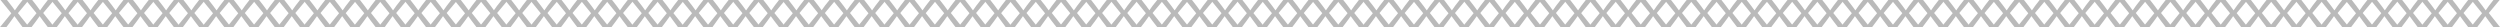 <svg id="Layer_1" data-name="Layer 1" xmlns="http://www.w3.org/2000/svg" viewBox="0 0 961.15 10.43"><defs><style>.cls-1{fill:#bababa;}</style></defs><title>LB-1</title><path class="cls-1" d="M2.78,4.95L4.53,7.19C5,7.77,5.37,8.31,5.77,8.89H5.85c0.41-.62.81-1.16,1.22-1.72L8.78,4.95h2.4L7,10l4.3,5.39H8.78L7,13c-0.48-.6-0.89-1.19-1.32-1.81H5.62c-0.41.63-.84,1.19-1.29,1.81L2.56,15.38H0.1l4.35-5.32L0.3,4.95H2.78Z" transform="translate(-0.1 -4.95)"/><path class="cls-1" d="M12.48,4.95l1.75,2.24c0.46,0.58.84,1.12,1.24,1.7h0.08c0.41-.62.81-1.16,1.22-1.72l1.72-2.22h2.4l-4.18,5L21,15.38H18.48L16.68,13c-0.48-.6-0.89-1.19-1.32-1.81H15.31c-0.41.63-.84,1.19-1.29,1.81l-1.77,2.35H9.79l4.35-5.32L10,4.95h2.48Z" transform="translate(-0.1 -4.95)"/><path class="cls-1" d="M22.17,4.95l1.75,2.24c0.46,0.58.84,1.12,1.24,1.7h0.08c0.41-.62.81-1.16,1.22-1.72l1.72-2.22h2.4L26.4,10l4.3,5.39H28.17L26.37,13c-0.48-.6-0.89-1.19-1.32-1.81H25c-0.41.63-.84,1.19-1.29,1.81l-1.77,2.35H19.49l4.35-5.32L19.69,4.95h2.48Z" transform="translate(-0.1 -4.95)"/><path class="cls-1" d="M31.86,4.95l1.75,2.24c0.46,0.58.84,1.12,1.24,1.7h0.08c0.41-.62.81-1.16,1.22-1.72l1.72-2.22h2.4l-4.18,5,4.3,5.39H37.86L36.07,13c-0.48-.6-0.89-1.19-1.32-1.81H34.7c-0.41.63-.84,1.19-1.29,1.81l-1.77,2.35H29.18l4.35-5.32L29.38,4.95h2.48Z" transform="translate(-0.1 -4.95)"/><path class="cls-1" d="M41.56,4.95L43.3,7.19c0.46,0.58.84,1.12,1.24,1.7h0.08c0.41-.62.81-1.16,1.22-1.72l1.72-2.22H50l-4.18,5,4.3,5.39H47.56L45.76,13c-0.48-.6-0.89-1.19-1.32-1.81H44.39c-0.41.63-.84,1.19-1.29,1.81l-1.77,2.35H38.87l4.35-5.32L39.08,4.95h2.48Z" transform="translate(-0.1 -4.95)"/><path class="cls-1" d="M51.25,4.95L53,7.19c0.46,0.58.84,1.12,1.24,1.7h0.08c0.41-.62.81-1.16,1.22-1.72l1.72-2.22h2.4l-4.18,5,4.3,5.39H57.25L55.45,13c-0.48-.6-0.89-1.19-1.32-1.81H54.09c-0.41.63-.84,1.19-1.29,1.81L51,15.38H48.57l4.35-5.32L48.77,4.95h2.48Z" transform="translate(-0.1 -4.95)"/><path class="cls-1" d="M60.94,4.95l1.75,2.24c0.46,0.58.84,1.12,1.24,1.7H64c0.41-.62.81-1.16,1.22-1.72l1.72-2.22h2.4l-4.18,5,4.3,5.39H66.94L65.15,13c-0.48-.6-0.89-1.19-1.32-1.81H63.78c-0.41.63-.84,1.19-1.29,1.81l-1.77,2.35H58.26l4.35-5.32L58.46,4.95h2.48Z" transform="translate(-0.1 -4.95)"/><path class="cls-1" d="M70.64,4.95l1.75,2.24c0.46,0.58.84,1.12,1.24,1.7H73.7c0.41-.62.81-1.16,1.22-1.72l1.72-2.22H79l-4.18,5,4.3,5.39H76.64L74.84,13c-0.48-.6-0.89-1.19-1.32-1.81H73.47c-0.41.63-.84,1.19-1.29,1.81l-1.77,2.35H68l4.35-5.32L68.16,4.95h2.48Z" transform="translate(-0.1 -4.95)"/><path class="cls-1" d="M80.33,4.95l1.75,2.24c0.46,0.58.84,1.12,1.24,1.7h0.08c0.41-.62.81-1.16,1.22-1.72l1.72-2.22h2.4l-4.18,5,4.3,5.39H86.33L84.53,13c-0.48-.6-0.89-1.19-1.32-1.81H83.17c-0.41.63-.84,1.19-1.29,1.81L80.1,15.38H77.65L82,10.06,77.85,4.95h2.48Z" transform="translate(-0.1 -4.95)"/><path class="cls-1" d="M90,4.95l1.75,2.24c0.46,0.58.84,1.12,1.24,1.7h0.08c0.41-.62.81-1.16,1.22-1.72L96,4.95h2.4l-4.18,5,4.3,5.39H96L94.23,13c-0.48-.6-0.89-1.19-1.32-1.81H92.86c-0.41.63-.84,1.19-1.29,1.81L89.8,15.38H87.34l4.35-5.32L87.54,4.95H90Z" transform="translate(-0.1 -4.95)"/><path class="cls-1" d="M99.72,4.95l1.75,2.24c0.46,0.58.84,1.12,1.24,1.7h0.08c0.41-.62.81-1.16,1.22-1.72l1.72-2.22h2.4l-4.18,5,4.3,5.39h-2.53L103.92,13c-0.48-.6-0.89-1.19-1.32-1.81h-0.05c-0.41.63-.84,1.19-1.29,1.81l-1.77,2.35H97l4.35-5.32L97.24,4.95h2.48Z" transform="translate(-0.1 -4.95)"/><path class="cls-1" d="M109.41,4.95l1.75,2.24c0.46,0.58.84,1.12,1.24,1.7h0.08c0.41-.62.81-1.16,1.22-1.72l1.72-2.22h2.4l-4.18,5,4.3,5.39h-2.53L113.61,13c-0.48-.6-0.89-1.19-1.32-1.81h-0.05c-0.41.63-.84,1.19-1.29,1.81l-1.77,2.35h-2.46l4.35-5.32-4.15-5.11h2.48Z" transform="translate(-0.1 -4.95)"/><path class="cls-1" d="M119.1,4.95l1.75,2.24c0.46,0.58.84,1.12,1.24,1.7h0.08c0.41-.62.81-1.16,1.22-1.72l1.72-2.22h2.4l-4.18,5,4.3,5.39H125.1L123.31,13c-0.48-.6-0.89-1.19-1.32-1.81h-0.05c-0.41.63-.84,1.19-1.29,1.81l-1.77,2.35h-2.46l4.35-5.32-4.15-5.11h2.48Z" transform="translate(-0.1 -4.95)"/><path class="cls-1" d="M128.8,4.95l1.75,2.24c0.46,0.58.84,1.12,1.24,1.7h0.08c0.41-.62.81-1.16,1.22-1.72l1.72-2.22h2.4L133,10l4.3,5.39H134.8L133,13c-0.48-.6-0.89-1.19-1.32-1.81h-0.05c-0.41.63-.84,1.19-1.29,1.81l-1.77,2.35h-2.46l4.35-5.32-4.15-5.11h2.48Z" transform="translate(-0.1 -4.95)"/><path class="cls-1" d="M138.49,4.95l1.75,2.24c0.46,0.58.84,1.12,1.24,1.7h0.08c0.41-.62.81-1.16,1.22-1.72l1.72-2.22h2.4l-4.18,5,4.3,5.39h-2.53L142.69,13c-0.48-.6-0.89-1.19-1.32-1.81h-0.05c-0.41.63-.84,1.19-1.29,1.81l-1.77,2.35h-2.46l4.35-5.32L136,4.95h2.48Z" transform="translate(-0.1 -4.95)"/><path class="cls-1" d="M148.18,4.95l1.75,2.24c0.46,0.58.84,1.12,1.24,1.7h0.08c0.41-.62.81-1.16,1.22-1.72l1.72-2.22h2.4l-4.18,5,4.3,5.39h-2.53L152.39,13c-0.48-.6-0.89-1.19-1.32-1.81H151c-0.41.63-.84,1.19-1.29,1.81L148,15.38H145.5l4.35-5.32L145.7,4.95h2.48Z" transform="translate(-0.1 -4.95)"/><path class="cls-1" d="M157.88,4.95l1.75,2.24c0.46,0.58.84,1.12,1.24,1.7h0.08c0.41-.62.81-1.16,1.22-1.72l1.72-2.22h2.4l-4.18,5,4.3,5.39h-2.53L162.08,13c-0.48-.6-0.89-1.19-1.32-1.81h-0.05c-0.41.63-.84,1.19-1.29,1.81l-1.77,2.35h-2.46l4.35-5.32L155.4,4.95h2.48Z" transform="translate(-0.1 -4.95)"/><path class="cls-1" d="M167.57,4.95l1.75,2.24c0.46,0.58.84,1.12,1.24,1.7h0.08c0.41-.62.81-1.16,1.22-1.72l1.72-2.22H176l-4.18,5,4.3,5.39h-2.53L171.77,13c-0.48-.6-0.89-1.19-1.32-1.81h-0.05c-0.41.63-.84,1.19-1.29,1.81l-1.77,2.35h-2.46l4.35-5.32-4.15-5.11h2.48Z" transform="translate(-0.1 -4.95)"/><path class="cls-1" d="M177.26,4.95L179,7.19c0.46,0.58.84,1.12,1.24,1.7h0.08c0.41-.62.81-1.16,1.22-1.72l1.72-2.22h2.4l-4.18,5,4.3,5.39h-2.53L181.46,13c-0.48-.6-0.89-1.19-1.32-1.81H180.1c-0.41.63-.84,1.19-1.29,1.81L177,15.38h-2.46l4.35-5.32-4.15-5.11h2.48Z" transform="translate(-0.1 -4.95)"/><path class="cls-1" d="M187,4.95l1.75,2.24c0.46,0.58.84,1.12,1.24,1.7H190c0.41-.62.81-1.16,1.22-1.72L193,4.95h2.4l-4.18,5,4.3,5.39H193L191.16,13c-0.48-.6-0.89-1.19-1.32-1.81h-0.05c-0.41.63-.84,1.19-1.29,1.81l-1.77,2.35h-2.46l4.35-5.32-4.15-5.11H187Z" transform="translate(-0.1 -4.95)"/><path class="cls-1" d="M196.65,4.95l1.75,2.24c0.46,0.58.84,1.12,1.24,1.7h0.08c0.41-.62.81-1.16,1.22-1.72l1.72-2.22h2.4l-4.18,5,4.3,5.39h-2.53L200.85,13c-0.48-.6-0.89-1.19-1.32-1.81h-0.05c-0.41.63-.84,1.19-1.29,1.81l-1.77,2.35H194l4.35-5.32-4.15-5.11h2.48Z" transform="translate(-0.1 -4.95)"/><path class="cls-1" d="M206.34,4.95l1.75,2.24c0.46,0.58.84,1.12,1.24,1.7h0.08c0.41-.62.81-1.16,1.22-1.72l1.72-2.22h2.4l-4.18,5,4.3,5.39h-2.53L210.54,13c-0.48-.6-0.89-1.19-1.32-1.81h-0.05c-0.41.63-.84,1.19-1.29,1.81l-1.77,2.35h-2.46L208,10.06l-4.15-5.11h2.48Z" transform="translate(-0.1 -4.95)"/><path class="cls-1" d="M216,4.95l1.75,2.24c0.46,0.58.84,1.12,1.24,1.7h0.08c0.41-.62.81-1.16,1.22-1.72L222,4.95h2.4l-4.18,5,4.3,5.39H222L220.24,13c-0.48-.6-0.89-1.19-1.32-1.81h-0.05c-0.41.63-.84,1.19-1.29,1.81l-1.77,2.35h-2.46l4.35-5.32-4.15-5.11H216Z" transform="translate(-0.1 -4.95)"/><path class="cls-1" d="M225.73,4.95l1.75,2.24c0.46,0.58.84,1.12,1.24,1.7h0.08c0.41-.62.81-1.16,1.22-1.72l1.72-2.22h2.4L230,10l4.3,5.39h-2.53L229.93,13c-0.48-.6-0.89-1.19-1.32-1.81h-0.05c-0.41.63-.84,1.19-1.29,1.81l-1.77,2.35H223l4.35-5.32-4.15-5.11h2.48Z" transform="translate(-0.1 -4.95)"/><path class="cls-1" d="M235.42,4.95l1.75,2.24c0.46,0.58.84,1.12,1.24,1.7h0.08c0.41-.62.81-1.16,1.22-1.72l1.72-2.22h2.4l-4.18,5,4.3,5.39h-2.53L239.62,13c-0.48-.6-0.89-1.19-1.32-1.81h-0.05c-0.41.63-.84,1.19-1.29,1.81l-1.77,2.35h-2.46l4.35-5.32-4.15-5.11h2.48Z" transform="translate(-0.1 -4.95)"/><path class="cls-1" d="M245.12,4.95l1.75,2.24c0.46,0.58.84,1.12,1.24,1.7h0.08c0.41-.62.81-1.16,1.22-1.72l1.72-2.22h2.4l-4.18,5,4.3,5.39h-2.53L249.32,13c-0.48-.6-0.89-1.19-1.32-1.81H248c-0.41.63-.84,1.19-1.29,1.81l-1.77,2.35h-2.46l4.35-5.32-4.15-5.11h2.48Z" transform="translate(-0.1 -4.95)"/><path class="cls-1" d="M254.81,4.95l1.75,2.24c0.46,0.58.84,1.12,1.24,1.7h0.08c0.41-.62.81-1.16,1.22-1.72l1.72-2.22h2.4L259,10l4.3,5.39h-2.53L259,13c-0.48-.6-0.89-1.19-1.32-1.81h-0.05c-0.41.63-.84,1.19-1.29,1.81l-1.77,2.35h-2.46l4.35-5.32-4.15-5.11h2.48Z" transform="translate(-0.1 -4.95)"/><path class="cls-1" d="M264.5,4.95l1.75,2.24c0.46,0.58.84,1.12,1.24,1.7h0.08c0.41-.62.81-1.16,1.22-1.72l1.72-2.22h2.4l-4.18,5,4.3,5.39H270.5L268.7,13c-0.48-.6-0.89-1.19-1.32-1.81h-0.05c-0.41.63-.84,1.19-1.29,1.81l-1.77,2.35h-2.46l4.35-5.32L262,4.95h2.48Z" transform="translate(-0.1 -4.95)"/><path class="cls-1" d="M274.2,4.95l1.75,2.24c0.46,0.58.84,1.12,1.24,1.7h0.08c0.41-.62.81-1.16,1.22-1.72l1.72-2.22h2.4l-4.18,5,4.3,5.39h-2.53L278.4,13c-0.48-.6-0.89-1.19-1.32-1.81H277c-0.41.63-.84,1.19-1.29,1.81L274,15.38h-2.46l4.35-5.32-4.15-5.11h2.48Z" transform="translate(-0.1 -4.95)"/><path class="cls-1" d="M283.89,4.95l1.75,2.24c0.46,0.58.84,1.12,1.24,1.7H287c0.41-.62.81-1.16,1.22-1.72l1.72-2.22h2.4l-4.18,5,4.3,5.39h-2.53L288.09,13c-0.48-.6-0.89-1.19-1.32-1.81h-0.05c-0.41.63-.84,1.19-1.29,1.81l-1.77,2.35h-2.46l4.35-5.32-4.15-5.11h2.48Z" transform="translate(-0.1 -4.95)"/><path class="cls-1" d="M293.58,4.95l1.75,2.24c0.46,0.58.84,1.12,1.24,1.7h0.08c0.41-.62.81-1.16,1.22-1.72l1.72-2.22H302l-4.18,5,4.3,5.39h-2.53L297.78,13c-0.48-.6-0.89-1.19-1.32-1.81h-0.05c-0.41.63-.84,1.19-1.29,1.81l-1.77,2.35H290.9l4.35-5.32L291.1,4.95h2.48Z" transform="translate(-0.1 -4.95)"/><path class="cls-1" d="M303.27,4.95L305,7.19c0.46,0.58.84,1.12,1.24,1.7h0.08c0.41-.62.81-1.16,1.22-1.72l1.72-2.22h2.4l-4.18,5,4.3,5.39h-2.53L307.48,13c-0.48-.6-0.89-1.19-1.32-1.81h-0.05c-0.41.63-.84,1.19-1.29,1.81L303,15.38h-2.46l4.35-5.32-4.15-5.11h2.48Z" transform="translate(-0.1 -4.95)"/><path class="cls-1" d="M313,4.95l1.75,2.24c0.46,0.58.84,1.12,1.24,1.7H316c0.41-.62.81-1.16,1.22-1.72L319,4.95h2.4l-4.18,5,4.3,5.39H319L317.17,13c-0.48-.6-0.89-1.19-1.32-1.81H315.8c-0.41.63-.84,1.19-1.29,1.81l-1.77,2.35h-2.46l4.35-5.32-4.15-5.11H313Z" transform="translate(-0.1 -4.95)"/><path class="cls-1" d="M322.66,4.95l1.75,2.24c0.46,0.58.84,1.12,1.24,1.7h0.08c0.41-.62.81-1.16,1.22-1.72l1.72-2.22h2.4l-4.18,5,4.3,5.39h-2.53L326.86,13c-0.48-.6-0.89-1.19-1.32-1.81H325.5c-0.41.63-.84,1.19-1.29,1.81l-1.77,2.35H320l4.35-5.32-4.15-5.11h2.48Z" transform="translate(-0.1 -4.95)"/><path class="cls-1" d="M332.35,4.95l1.75,2.24c0.46,0.58.84,1.12,1.24,1.7h0.08c0.41-.62.81-1.16,1.22-1.72l1.72-2.22h2.4l-4.18,5,4.3,5.39h-2.53L336.56,13c-0.48-.6-0.89-1.19-1.32-1.81h-0.05c-0.41.63-.84,1.19-1.29,1.81l-1.77,2.35h-2.46L334,10.06l-4.15-5.11h2.48Z" transform="translate(-0.1 -4.95)"/><path class="cls-1" d="M342,4.95l1.75,2.24c0.46,0.58.84,1.12,1.24,1.7h0.08c0.41-.62.81-1.16,1.22-1.72L348,4.95h2.4l-4.18,5,4.3,5.39H348L346.25,13c-0.48-.6-0.89-1.19-1.32-1.81h-0.05c-0.41.63-.84,1.19-1.29,1.81l-1.77,2.35h-2.46l4.35-5.32-4.15-5.11H342Z" transform="translate(-0.1 -4.95)"/><path class="cls-1" d="M351.74,4.95l1.75,2.24c0.46,0.58.84,1.12,1.24,1.7h0.08c0.41-.62.81-1.16,1.22-1.72l1.72-2.22h2.4L356,10l4.3,5.39h-2.53L355.94,13c-0.48-.6-0.89-1.19-1.32-1.81h-0.05c-0.41.63-.84,1.19-1.29,1.81l-1.77,2.35h-2.46l4.35-5.32-4.15-5.11h2.48Z" transform="translate(-0.1 -4.95)"/><path class="cls-1" d="M361.43,4.95l1.75,2.24c0.46,0.58.84,1.12,1.24,1.7h0.08c0.41-.62.81-1.16,1.22-1.72l1.72-2.22h2.4l-4.18,5,4.3,5.39h-2.53L365.64,13c-0.48-.6-0.89-1.19-1.32-1.81h-0.05c-0.41.63-.84,1.19-1.29,1.81l-1.77,2.35h-2.46l4.35-5.32L359,4.95h2.48Z" transform="translate(-0.1 -4.95)"/><path class="cls-1" d="M371.13,4.95l1.75,2.24c0.46,0.58.84,1.12,1.24,1.7h0.08c0.41-.62.81-1.16,1.22-1.72l1.72-2.22h2.4l-4.18,5,4.3,5.39h-2.53L375.33,13c-0.48-.6-0.89-1.19-1.32-1.81H374c-0.41.63-.84,1.19-1.29,1.81l-1.77,2.35h-2.46l4.35-5.32-4.15-5.11h2.48Z" transform="translate(-0.1 -4.95)"/><path class="cls-1" d="M380.82,4.95l1.75,2.24c0.46,0.58.84,1.12,1.24,1.7h0.08c0.41-.62.81-1.16,1.22-1.72l1.72-2.22h2.4L385,10l4.3,5.39h-2.53L385,13c-0.48-.6-0.89-1.19-1.32-1.81h-0.05c-0.41.63-.84,1.19-1.29,1.81l-1.77,2.35h-2.46l4.35-5.32-4.15-5.11h2.48Z" transform="translate(-0.1 -4.95)"/><path class="cls-1" d="M390.51,4.95l1.75,2.24c0.46,0.58.84,1.12,1.24,1.7h0.08c0.41-.62.81-1.16,1.22-1.72l1.72-2.22h2.4l-4.18,5,4.3,5.39h-2.53L394.72,13c-0.48-.6-0.89-1.19-1.32-1.81h-0.05c-0.41.63-.84,1.19-1.29,1.81l-1.77,2.35h-2.46l4.35-5.32L388,4.95h2.48Z" transform="translate(-0.1 -4.95)"/><path class="cls-1" d="M400.21,4.95L402,7.19c0.46,0.58.84,1.12,1.24,1.7h0.08c0.41-.62.81-1.16,1.22-1.72l1.72-2.22h2.4l-4.18,5,4.3,5.39h-2.53L404.41,13c-0.48-.6-0.89-1.19-1.32-1.81H403c-0.41.63-.84,1.19-1.29,1.81L400,15.38h-2.46l4.35-5.32-4.15-5.11h2.48Z" transform="translate(-0.1 -4.95)"/><path class="cls-1" d="M409.9,4.95l1.75,2.24c0.46,0.58.84,1.12,1.24,1.7H413c0.41-.62.81-1.16,1.22-1.72l1.72-2.22h2.4l-4.18,5,4.3,5.39H415.9L414.1,13c-0.48-.6-0.89-1.19-1.32-1.81h-0.05c-0.41.63-.84,1.19-1.29,1.81l-1.77,2.35h-2.46l4.35-5.32-4.15-5.11h2.48Z" transform="translate(-0.1 -4.95)"/><path class="cls-1" d="M419.59,4.95l1.75,2.24c0.46,0.58.84,1.12,1.24,1.7h0.08c0.41-.62.81-1.16,1.22-1.72l1.72-2.22H428l-4.18,5,4.3,5.39h-2.53L423.8,13c-0.48-.6-0.89-1.19-1.32-1.81h-0.05c-0.41.63-.84,1.19-1.29,1.81l-1.77,2.35h-2.46l4.35-5.32-4.15-5.11h2.48Z" transform="translate(-0.1 -4.95)"/><path class="cls-1" d="M429.29,4.95L431,7.19c0.46,0.58.84,1.12,1.24,1.7h0.08c0.41-.62.81-1.16,1.22-1.72l1.72-2.22h2.4l-4.18,5,4.3,5.39h-2.53L433.49,13c-0.48-.6-0.89-1.19-1.32-1.81h-0.05c-0.41.63-.84,1.19-1.29,1.81l-1.77,2.35H426.6L431,10.06l-4.15-5.11h2.48Z" transform="translate(-0.1 -4.95)"/><path class="cls-1" d="M439,4.95l1.75,2.24c0.46,0.58.84,1.12,1.24,1.7H442c0.41-.62.81-1.16,1.22-1.72L445,4.95h2.4l-4.18,5,4.3,5.39H445L443.18,13c-0.48-.6-0.89-1.19-1.32-1.81h-0.05c-0.41.63-.84,1.19-1.29,1.81l-1.77,2.35H436.3l4.35-5.32L436.5,4.95H439Z" transform="translate(-0.1 -4.95)"/><path class="cls-1" d="M448.67,4.95l1.75,2.24c0.46,0.58.84,1.12,1.24,1.7h0.08c0.41-.62.81-1.16,1.22-1.72l1.72-2.22h2.4l-4.18,5,4.3,5.39h-2.53L452.88,13c-0.48-.6-0.89-1.19-1.32-1.81h-0.05c-0.41.63-.84,1.19-1.29,1.81l-1.77,2.35H446l4.35-5.32-4.15-5.11h2.48Z" transform="translate(-0.1 -4.95)"/><path class="cls-1" d="M458.37,4.95l1.75,2.24c0.46,0.58.84,1.12,1.24,1.7h0.08c0.41-.62.81-1.16,1.22-1.72l1.72-2.22h2.4l-4.18,5,4.3,5.39h-2.53L462.57,13c-0.48-.6-0.89-1.19-1.32-1.81H461.2c-0.41.63-.84,1.19-1.29,1.81l-1.77,2.35h-2.46L460,10.06l-4.15-5.11h2.48Z" transform="translate(-0.1 -4.95)"/><path class="cls-1" d="M468.06,4.95l1.75,2.24c0.46,0.58.84,1.12,1.24,1.7h0.08c0.41-.62.81-1.16,1.22-1.72l1.72-2.22h2.4l-4.18,5,4.3,5.39h-2.53L472.26,13c-0.48-.6-0.89-1.19-1.32-1.81H470.9c-0.41.63-.84,1.19-1.29,1.81l-1.77,2.35h-2.46l4.35-5.32-4.15-5.11h2.48Z" transform="translate(-0.1 -4.95)"/><path class="cls-1" d="M477.75,4.95l1.75,2.24c0.46,0.58.84,1.12,1.24,1.7h0.08c0.41-.62.81-1.16,1.21-1.72l1.72-2.22h2.41L482,10l4.3,5.39h-2.53L482,13c-0.48-.6-0.89-1.19-1.32-1.81h-0.05c-0.41.63-.84,1.19-1.29,1.81l-1.77,2.35h-2.46l4.35-5.32-4.15-5.11h2.48Z" transform="translate(-0.1 -4.95)"/><path class="cls-1" d="M487.45,4.95l1.75,2.24c0.46,0.58.83,1.12,1.24,1.7h0.08c0.4-.62.81-1.16,1.21-1.72l1.72-2.22h2.4l-4.18,5,4.3,5.39h-2.53L491.65,13c-0.48-.6-0.89-1.19-1.32-1.81h-0.05c-0.4.63-.83,1.19-1.29,1.81l-1.77,2.35h-2.46l4.35-5.32L485,4.95h2.48Z" transform="translate(-0.1 -4.95)"/><path class="cls-1" d="M497.14,4.95l1.75,2.24c0.46,0.58.83,1.12,1.24,1.7h0.08c0.4-.62.81-1.16,1.21-1.72l1.72-2.22h2.4l-4.18,5,4.3,5.39h-2.53L501.34,13c-0.48-.6-0.89-1.19-1.32-1.81H500c-0.4.63-.83,1.19-1.29,1.81l-1.77,2.35h-2.46l4.35-5.32-4.15-5.11h2.48Z" transform="translate(-0.1 -4.95)"/><path class="cls-1" d="M506.83,4.95l1.75,2.24c0.46,0.58.83,1.12,1.24,1.7h0.08c0.4-.62.81-1.16,1.21-1.72l1.72-2.22h2.4l-4.18,5,4.3,5.39h-2.53L511,13c-0.48-.6-0.89-1.19-1.32-1.81h-0.05c-0.4.63-.83,1.19-1.29,1.81l-1.77,2.35h-2.46l4.35-5.32-4.15-5.11h2.48Z" transform="translate(-0.1 -4.95)"/><path class="cls-1" d="M516.53,4.95l1.75,2.24c0.46,0.58.83,1.12,1.24,1.7h0.08c0.4-.62.81-1.16,1.21-1.72l1.72-2.22h2.4l-4.18,5,4.3,5.39h-2.53L520.73,13c-0.48-.6-0.89-1.19-1.32-1.81h-0.05c-0.4.63-.83,1.19-1.29,1.81l-1.77,2.35h-2.46l4.35-5.32L514,4.95h2.48Z" transform="translate(-0.1 -4.95)"/><path class="cls-1" d="M526.22,4.95L528,7.19c0.46,0.58.83,1.12,1.24,1.7h0.08c0.4-.62.81-1.16,1.21-1.72l1.72-2.22h2.4l-4.18,5,4.3,5.39h-2.53L530.42,13c-0.48-.6-0.89-1.19-1.32-1.81h-0.05c-0.4.63-.83,1.19-1.29,1.81L526,15.38h-2.46l4.35-5.32-4.15-5.11h2.48Z" transform="translate(-0.1 -4.95)"/><path class="cls-1" d="M535.91,4.95l1.75,2.24c0.46,0.58.83,1.12,1.24,1.7H539c0.4-.62.81-1.16,1.21-1.72l1.72-2.22h2.4l-4.18,5,4.3,5.39h-2.53L540.12,13c-0.48-.6-0.89-1.19-1.32-1.81h-0.05c-0.4.63-.83,1.19-1.29,1.81l-1.77,2.35h-2.46l4.35-5.32-4.15-5.11h2.48Z" transform="translate(-0.1 -4.95)"/><path class="cls-1" d="M545.61,4.95l1.75,2.24c0.46,0.58.83,1.12,1.24,1.7h0.08c0.4-.62.81-1.16,1.21-1.72l1.72-2.22H554l-4.18,5,4.3,5.39h-2.53L549.81,13c-0.48-.6-0.89-1.19-1.32-1.81h-0.05c-0.4.63-.83,1.19-1.29,1.81l-1.77,2.35h-2.46l4.35-5.32-4.15-5.11h2.48Z" transform="translate(-0.1 -4.95)"/><path class="cls-1" d="M555.3,4.95L557,7.19c0.46,0.58.83,1.12,1.24,1.7h0.08c0.4-.62.81-1.16,1.21-1.72l1.72-2.22h2.4l-4.18,5,4.3,5.39H561.3L559.5,13c-0.48-.6-0.89-1.19-1.32-1.81h-0.05c-0.4.63-.83,1.19-1.29,1.81l-1.77,2.35h-2.46L557,10.06l-4.15-5.11h2.48Z" transform="translate(-0.1 -4.95)"/><path class="cls-1" d="M565,4.95l1.75,2.24c0.46,0.58.83,1.12,1.24,1.7h0.08c0.4-.62.81-1.16,1.21-1.72L571,4.95h2.4l-4.18,5,4.3,5.39H571L569.19,13c-0.48-.6-0.89-1.19-1.32-1.81h-0.05c-0.4.63-.83,1.19-1.29,1.81l-1.77,2.35h-2.46l4.35-5.32-4.15-5.11H565Z" transform="translate(-0.1 -4.95)"/><path class="cls-1" d="M574.69,4.95l1.75,2.24c0.46,0.58.83,1.12,1.24,1.7h0.08c0.4-.62.81-1.16,1.21-1.72l1.72-2.22h2.4l-4.18,5,4.3,5.39h-2.53L578.89,13c-0.48-.6-0.89-1.19-1.32-1.81h-0.05c-0.4.63-.83,1.19-1.29,1.81l-1.77,2.35H572l4.35-5.32-4.15-5.11h2.48Z" transform="translate(-0.1 -4.95)"/><path class="cls-1" d="M584.38,4.95l1.75,2.24c0.46,0.58.83,1.12,1.24,1.7h0.08c0.4-.62.81-1.16,1.21-1.72l1.72-2.22h2.4l-4.18,5,4.3,5.39h-2.53L588.58,13c-0.48-.6-0.89-1.19-1.32-1.81h-0.05c-0.4.63-.83,1.19-1.29,1.81l-1.77,2.35H581.7L586,10.06,581.9,4.95h2.48Z" transform="translate(-0.1 -4.95)"/><path class="cls-1" d="M594.07,4.95l1.75,2.24c0.46,0.58.83,1.12,1.24,1.7h0.08c0.4-.62.81-1.16,1.21-1.72l1.72-2.22h2.4l-4.18,5,4.3,5.39h-2.53L598.27,13c-0.48-.6-0.89-1.19-1.32-1.81h-0.05c-0.4.63-.83,1.19-1.29,1.81l-1.77,2.35h-2.46l4.35-5.32-4.15-5.11h2.48Z" transform="translate(-0.1 -4.95)"/><path class="cls-1" d="M603.77,4.95l1.75,2.24c0.46,0.58.83,1.12,1.24,1.7h0.08c0.4-.62.81-1.16,1.21-1.72l1.72-2.22h2.4L608,10l4.3,5.39h-2.53L608,13c-0.48-.6-0.89-1.19-1.32-1.81H606.6c-0.4.63-.83,1.19-1.29,1.81l-1.77,2.35h-2.46l4.35-5.32-4.15-5.11h2.48Z" transform="translate(-0.1 -4.95)"/><path class="cls-1" d="M613.46,4.95l1.75,2.24c0.46,0.58.83,1.12,1.24,1.7h0.08c0.4-.62.81-1.16,1.21-1.72l1.72-2.22h2.4l-4.18,5,4.3,5.39h-2.53L617.66,13c-0.48-.6-0.89-1.19-1.32-1.81h-0.05c-0.4.63-.83,1.19-1.29,1.81l-1.77,2.35h-2.46l4.35-5.32L611,4.95h2.48Z" transform="translate(-0.1 -4.95)"/><path class="cls-1" d="M623.15,4.95l1.75,2.24c0.46,0.58.83,1.12,1.24,1.7h0.08c0.4-.62.81-1.16,1.21-1.72l1.72-2.22h2.4l-4.18,5,4.3,5.39h-2.53L627.35,13c-0.48-.6-0.89-1.19-1.32-1.81H626c-0.4.63-.83,1.19-1.29,1.81l-1.77,2.35h-2.46l4.35-5.32-4.15-5.11h2.48Z" transform="translate(-0.1 -4.95)"/><path class="cls-1" d="M632.85,4.95l1.75,2.24c0.46,0.58.83,1.12,1.24,1.7h0.08c0.4-.62.81-1.16,1.21-1.72l1.72-2.22h2.4l-4.18,5,4.3,5.39h-2.53L637,13c-0.48-.6-0.89-1.19-1.32-1.81h-0.05c-0.4.63-.83,1.19-1.29,1.81l-1.77,2.35h-2.46l4.35-5.32-4.15-5.11h2.48Z" transform="translate(-0.1 -4.95)"/><path class="cls-1" d="M642.54,4.95l1.75,2.24c0.46,0.58.83,1.12,1.24,1.7h0.08c0.4-.62.81-1.16,1.21-1.72l1.72-2.22h2.4l-4.18,5,4.3,5.39h-2.53L646.74,13c-0.48-.6-0.89-1.19-1.32-1.81h-0.05c-0.4.63-.83,1.19-1.29,1.81l-1.77,2.35h-2.46l4.35-5.32-4.15-5.11h2.48Z" transform="translate(-0.1 -4.95)"/><path class="cls-1" d="M652.23,4.95L654,7.19c0.46,0.58.83,1.12,1.24,1.7h0.08c0.4-.62.81-1.16,1.21-1.72l1.72-2.22h2.4l-4.18,5,4.3,5.39h-2.53L656.43,13c-0.48-.6-0.89-1.19-1.32-1.81h-0.05c-0.4.63-.83,1.19-1.29,1.81L652,15.38h-2.46l4.35-5.32-4.15-5.11h2.48Z" transform="translate(-0.1 -4.95)"/><path class="cls-1" d="M661.92,4.95l1.75,2.24c0.46,0.58.83,1.12,1.24,1.7H665c0.4-.62.81-1.16,1.21-1.72l1.72-2.22h2.4l-4.18,5,4.3,5.39h-2.53L666.13,13c-0.48-.6-0.89-1.19-1.32-1.81h-0.05c-0.4.63-.83,1.19-1.29,1.81l-1.77,2.35h-2.46l4.35-5.32-4.15-5.11h2.48Z" transform="translate(-0.1 -4.95)"/><path class="cls-1" d="M671.62,4.95l1.75,2.24c0.46,0.58.83,1.12,1.24,1.7h0.08c0.4-.62.81-1.16,1.21-1.72l1.72-2.22H680l-4.18,5,4.3,5.39h-2.53L675.82,13c-0.48-.6-0.89-1.19-1.32-1.81h-0.05c-0.4.63-.83,1.19-1.29,1.81l-1.77,2.35h-2.46l4.35-5.32-4.15-5.11h2.48Z" transform="translate(-0.1 -4.95)"/><path class="cls-1" d="M681.31,4.95l1.75,2.24c0.46,0.58.83,1.12,1.24,1.7h0.08c0.4-.62.81-1.16,1.21-1.72l1.72-2.22h2.4l-4.18,5,4.3,5.39h-2.53L685.51,13c-0.48-.6-0.89-1.19-1.32-1.81h-0.05c-0.4.63-.83,1.19-1.29,1.81l-1.77,2.35h-2.46L683,10.06l-4.15-5.11h2.48Z" transform="translate(-0.1 -4.95)"/><path class="cls-1" d="M691,4.95l1.75,2.24c0.46,0.58.83,1.12,1.24,1.7h0.08c0.4-.62.81-1.16,1.21-1.72L697,4.95h2.4l-4.18,5,4.3,5.39H697L695.21,13c-0.48-.6-0.89-1.19-1.32-1.81h-0.05c-0.4.63-.83,1.19-1.29,1.81l-1.77,2.35h-2.46l4.35-5.32-4.15-5.11H691Z" transform="translate(-0.1 -4.95)"/><path class="cls-1" d="M700.7,4.95l1.75,2.24c0.46,0.58.83,1.12,1.24,1.7h0.08c0.4-.62.81-1.16,1.21-1.72l1.72-2.22h2.4l-4.18,5,4.3,5.39H706.7L704.9,13c-0.48-.6-0.89-1.19-1.32-1.81h-0.05c-0.4.63-.83,1.19-1.29,1.81l-1.77,2.35H698l4.35-5.32-4.15-5.11h2.48Z" transform="translate(-0.1 -4.95)"/><path class="cls-1" d="M710.39,4.95l1.75,2.24c0.46,0.58.83,1.12,1.24,1.7h0.08c0.4-.62.81-1.16,1.21-1.72l1.72-2.22h2.4l-4.18,5,4.3,5.39h-2.53L714.59,13c-0.48-.6-0.89-1.19-1.32-1.81h-0.05c-0.4.63-.83,1.19-1.29,1.81l-1.77,2.35h-2.46l4.35-5.32-4.15-5.11h2.48Z" transform="translate(-0.1 -4.95)"/><path class="cls-1" d="M720.08,4.95l1.75,2.24c0.46,0.58.83,1.12,1.24,1.7h0.08c0.4-.62.81-1.16,1.21-1.72l1.72-2.22h2.4l-4.18,5,4.3,5.39h-2.53L724.29,13c-0.48-.6-0.89-1.19-1.32-1.81h-0.05c-0.4.63-.83,1.19-1.29,1.81l-1.77,2.35H717.4l4.35-5.32L717.6,4.95h2.48Z" transform="translate(-0.1 -4.95)"/><path class="cls-1" d="M729.78,4.95l1.75,2.24c0.46,0.58.83,1.12,1.24,1.7h0.08c0.4-.62.81-1.16,1.21-1.72l1.72-2.22h2.4L734,10l4.3,5.39h-2.53L734,13c-0.48-.6-0.89-1.19-1.32-1.81h-0.05c-0.4.63-.83,1.19-1.29,1.81l-1.77,2.35h-2.46l4.35-5.32L727.3,4.95h2.48Z" transform="translate(-0.1 -4.95)"/><path class="cls-1" d="M739.47,4.95l1.75,2.24c0.46,0.58.83,1.12,1.24,1.7h0.08c0.4-.62.81-1.16,1.21-1.72l1.72-2.22h2.4l-4.18,5,4.3,5.39h-2.53L743.67,13c-0.48-.6-0.89-1.19-1.32-1.81h-0.05c-0.4.63-.83,1.19-1.29,1.81l-1.77,2.35h-2.46l4.35-5.32L737,4.95h2.48Z" transform="translate(-0.1 -4.95)"/><path class="cls-1" d="M749.16,4.95l1.75,2.24c0.46,0.58.83,1.12,1.24,1.7h0.08c0.4-.62.81-1.16,1.21-1.72l1.72-2.22h2.4l-4.18,5,4.3,5.39h-2.53L753.37,13c-0.48-.6-0.89-1.19-1.32-1.81H752c-0.4.63-.83,1.19-1.29,1.81l-1.77,2.35h-2.46l4.35-5.32-4.15-5.11h2.48Z" transform="translate(-0.1 -4.95)"/><path class="cls-1" d="M758.86,4.95l1.75,2.24c0.46,0.58.83,1.12,1.24,1.7h0.08c0.4-.62.81-1.16,1.21-1.72l1.72-2.22h2.4l-4.18,5,4.3,5.39h-2.53L763.06,13c-0.48-.6-0.89-1.19-1.32-1.81h-0.05c-0.4.63-.83,1.19-1.29,1.81l-1.77,2.35h-2.46l4.35-5.32-4.15-5.11h2.48Z" transform="translate(-0.1 -4.95)"/><path class="cls-1" d="M768.55,4.95l1.75,2.24c0.46,0.58.83,1.12,1.24,1.7h0.08c0.4-.62.81-1.16,1.21-1.72l1.72-2.22H777l-4.18,5,4.3,5.39h-2.53L772.75,13c-0.48-.6-0.89-1.19-1.32-1.81h-0.05c-0.4.63-.83,1.19-1.29,1.81l-1.77,2.35h-2.46l4.35-5.32-4.15-5.11h2.48Z" transform="translate(-0.1 -4.95)"/><path class="cls-1" d="M778.24,4.95L780,7.19c0.46,0.58.83,1.12,1.24,1.7h0.08c0.4-.62.81-1.16,1.21-1.72l1.72-2.22h2.4l-4.18,5,4.3,5.39h-2.53L782.45,13c-0.48-.6-0.89-1.19-1.32-1.81h-0.05c-0.4.63-.83,1.19-1.29,1.81L778,15.38h-2.46l4.35-5.32-4.15-5.11h2.48Z" transform="translate(-0.1 -4.95)"/><path class="cls-1" d="M787.94,4.95l1.75,2.24c0.46,0.58.83,1.12,1.24,1.7H791c0.4-.62.81-1.16,1.21-1.72l1.72-2.22h2.4l-4.18,5,4.3,5.39h-2.53L792.14,13c-0.48-.6-0.89-1.19-1.32-1.81h-0.05c-0.4.63-.83,1.19-1.29,1.81l-1.77,2.35h-2.46l4.35-5.32-4.15-5.11h2.48Z" transform="translate(-0.1 -4.95)"/><path class="cls-1" d="M797.63,4.95l1.75,2.24c0.46,0.58.83,1.12,1.24,1.7h0.08c0.4-.62.81-1.16,1.21-1.72l1.72-2.22H806l-4.18,5,4.3,5.39h-2.53L801.83,13c-0.48-.6-0.89-1.19-1.32-1.81h-0.05c-0.4.63-.83,1.19-1.29,1.81l-1.77,2.35h-2.46l4.35-5.32-4.15-5.11h2.48Z" transform="translate(-0.1 -4.95)"/><path class="cls-1" d="M807.32,4.95l1.75,2.24c0.46,0.58.83,1.12,1.24,1.7h0.08c0.4-.62.81-1.16,1.21-1.72l1.72-2.22h2.4l-4.18,5,4.3,5.39h-2.53L811.53,13c-0.48-.6-0.89-1.19-1.32-1.81h-0.05c-0.4.63-.83,1.19-1.29,1.81l-1.77,2.35h-2.46L809,10.06l-4.15-5.11h2.48Z" transform="translate(-0.1 -4.95)"/><path class="cls-1" d="M817,4.95l1.75,2.24c0.46,0.58.83,1.12,1.24,1.7h0.08c0.4-.62.81-1.16,1.21-1.72L823,4.95h2.4l-4.18,5,4.3,5.39H823L821.22,13c-0.48-.6-0.89-1.19-1.32-1.81h-0.05c-0.4.63-.83,1.19-1.29,1.81l-1.77,2.35h-2.46l4.35-5.32-4.15-5.11H817Z" transform="translate(-0.1 -4.95)"/><path class="cls-1" d="M826.71,4.95l1.75,2.24c0.46,0.58.83,1.12,1.24,1.7h0.08c0.4-.62.81-1.16,1.21-1.72l1.72-2.22h2.4l-4.18,5,4.3,5.39h-2.53L830.91,13c-0.48-.6-0.89-1.19-1.32-1.81h-0.05c-0.4.63-.83,1.19-1.29,1.81l-1.77,2.35H824l4.35-5.32-4.15-5.11h2.48Z" transform="translate(-0.1 -4.95)"/><path class="cls-1" d="M836.4,4.95l1.75,2.24c0.46,0.58.83,1.12,1.24,1.7h0.08c0.4-.62.81-1.16,1.21-1.72l1.72-2.22h2.4l-4.18,5,4.3,5.39H842.4L840.61,13c-0.48-.6-0.89-1.19-1.32-1.81h-0.05c-0.4.63-.83,1.19-1.29,1.81l-1.77,2.35h-2.46l4.35-5.32-4.15-5.11h2.48Z" transform="translate(-0.1 -4.95)"/><path class="cls-1" d="M846.1,4.95l1.75,2.24c0.46,0.58.83,1.12,1.24,1.7h0.08c0.4-.62.81-1.16,1.21-1.72l1.72-2.22h2.4l-4.18,5,4.3,5.39H852.1L850.3,13c-0.48-.6-0.89-1.19-1.32-1.81h-0.05c-0.4.63-.83,1.19-1.29,1.81l-1.77,2.35h-2.46l4.35-5.32-4.15-5.11h2.48Z" transform="translate(-0.1 -4.95)"/><path class="cls-1" d="M855.79,4.95l1.75,2.24c0.46,0.58.83,1.12,1.24,1.7h0.08c0.4-.62.81-1.16,1.21-1.72l1.72-2.22h2.4L860,10l4.3,5.39h-2.53L860,13c-0.48-.6-0.89-1.19-1.32-1.81h-0.05c-0.4.63-.83,1.19-1.29,1.81l-1.77,2.35h-2.46l4.35-5.32-4.15-5.11h2.48Z" transform="translate(-0.1 -4.95)"/><path class="cls-1" d="M865.48,4.95l1.75,2.24c0.46,0.58.83,1.12,1.24,1.7h0.08c0.4-.62.81-1.16,1.21-1.72l1.72-2.22h2.4l-4.18,5,4.3,5.39h-2.53L869.69,13c-0.48-.6-0.89-1.19-1.32-1.81h-0.05c-0.4.63-.83,1.19-1.29,1.81l-1.77,2.35H862.8l4.35-5.32L863,4.95h2.48Z" transform="translate(-0.1 -4.95)"/><path class="cls-1" d="M875.18,4.95l1.75,2.24c0.46,0.58.83,1.12,1.24,1.7h0.08c0.4-.62.81-1.16,1.21-1.72l1.72-2.22h2.4l-4.18,5,4.3,5.39h-2.53L879.38,13c-0.48-.6-0.89-1.19-1.32-1.81H878c-0.4.63-.83,1.19-1.29,1.81l-1.77,2.35h-2.46l4.35-5.32L872.7,4.95h2.48Z" transform="translate(-0.1 -4.95)"/><path class="cls-1" d="M884.87,4.95l1.75,2.24c0.46,0.58.83,1.12,1.24,1.7h0.08c0.4-.62.81-1.16,1.21-1.72l1.72-2.22h2.4l-4.18,5,4.3,5.39h-2.53L889.07,13c-0.48-.6-0.89-1.19-1.32-1.81h-0.05c-0.4.63-.83,1.19-1.29,1.81l-1.77,2.35h-2.46l4.35-5.32-4.15-5.11h2.48Z" transform="translate(-0.1 -4.95)"/><path class="cls-1" d="M894.56,4.95l1.75,2.24c0.46,0.58.83,1.12,1.24,1.7h0.08c0.4-.62.81-1.16,1.21-1.72l1.72-2.22H903l-4.18,5,4.3,5.39h-2.53L898.76,13c-0.48-.6-0.89-1.19-1.32-1.81H897.4c-0.4.63-.83,1.19-1.29,1.81l-1.77,2.35h-2.46l4.35-5.32-4.15-5.11h2.48Z" transform="translate(-0.1 -4.95)"/><path class="cls-1" d="M904.26,4.95L906,7.19c0.46,0.58.83,1.12,1.24,1.7h0.08c0.4-.62.81-1.16,1.21-1.72l1.72-2.22h2.4l-4.18,5,4.3,5.39h-2.53L908.46,13c-0.48-.6-0.89-1.19-1.32-1.81h-0.05c-0.4.63-.83,1.19-1.29,1.81L904,15.38h-2.46l4.35-5.32-4.15-5.11h2.48Z" transform="translate(-0.1 -4.95)"/><path class="cls-1" d="M913.95,4.95l1.75,2.24c0.46,0.58.83,1.12,1.24,1.7H917c0.4-.62.81-1.16,1.21-1.72l1.72-2.22h2.4l-4.18,5,4.3,5.39h-2.53L918.15,13c-0.48-.6-0.89-1.19-1.32-1.81h-0.05c-0.4.63-.83,1.19-1.29,1.81l-1.77,2.35h-2.46l4.35-5.32-4.15-5.11h2.48Z" transform="translate(-0.1 -4.95)"/><path class="cls-1" d="M923.64,4.95l1.75,2.24c0.46,0.58.83,1.12,1.24,1.7h0.08c0.4-.62.81-1.16,1.21-1.72l1.72-2.22H932l-4.18,5,4.3,5.39h-2.53L927.84,13c-0.48-.6-0.89-1.19-1.32-1.81h-0.05c-0.4.63-.83,1.19-1.29,1.81l-1.77,2.35H921l4.35-5.32-4.15-5.11h2.48Z" transform="translate(-0.1 -4.95)"/><path class="cls-1" d="M933.34,4.95l1.75,2.24c0.46,0.58.83,1.12,1.24,1.7h0.08c0.4-.62.81-1.16,1.21-1.72l1.72-2.22h2.4l-4.18,5,4.3,5.39h-2.53L937.54,13c-0.48-.6-0.89-1.19-1.32-1.81h-0.05c-0.4.63-.83,1.19-1.29,1.81l-1.77,2.35h-2.46L935,10.06l-4.15-5.11h2.48Z" transform="translate(-0.1 -4.95)"/><path class="cls-1" d="M943,4.95l1.75,2.24c0.46,0.58.83,1.12,1.24,1.7h0.08c0.4-.62.81-1.16,1.21-1.72L949,4.95h2.4l-4.18,5,4.3,5.39H949L947.23,13c-0.48-.6-0.89-1.19-1.32-1.81h-0.05c-0.4.63-.83,1.19-1.29,1.81l-1.77,2.35h-2.46l4.35-5.32-4.15-5.11H943Z" transform="translate(-0.1 -4.95)"/><path class="cls-1" d="M952.72,4.95l1.75,2.24c0.46,0.58.83,1.12,1.24,1.7h0.08c0.4-.62.81-1.16,1.21-1.72l1.72-2.22h2.4l-4.18,5,4.3,5.39h-2.53L956.92,13c-0.48-.6-0.89-1.19-1.32-1.81h-0.05c-0.4.63-.83,1.19-1.29,1.81l-1.77,2.35H950l4.35-5.32-4.15-5.11h2.48Z" transform="translate(-0.1 -4.95)"/></svg>